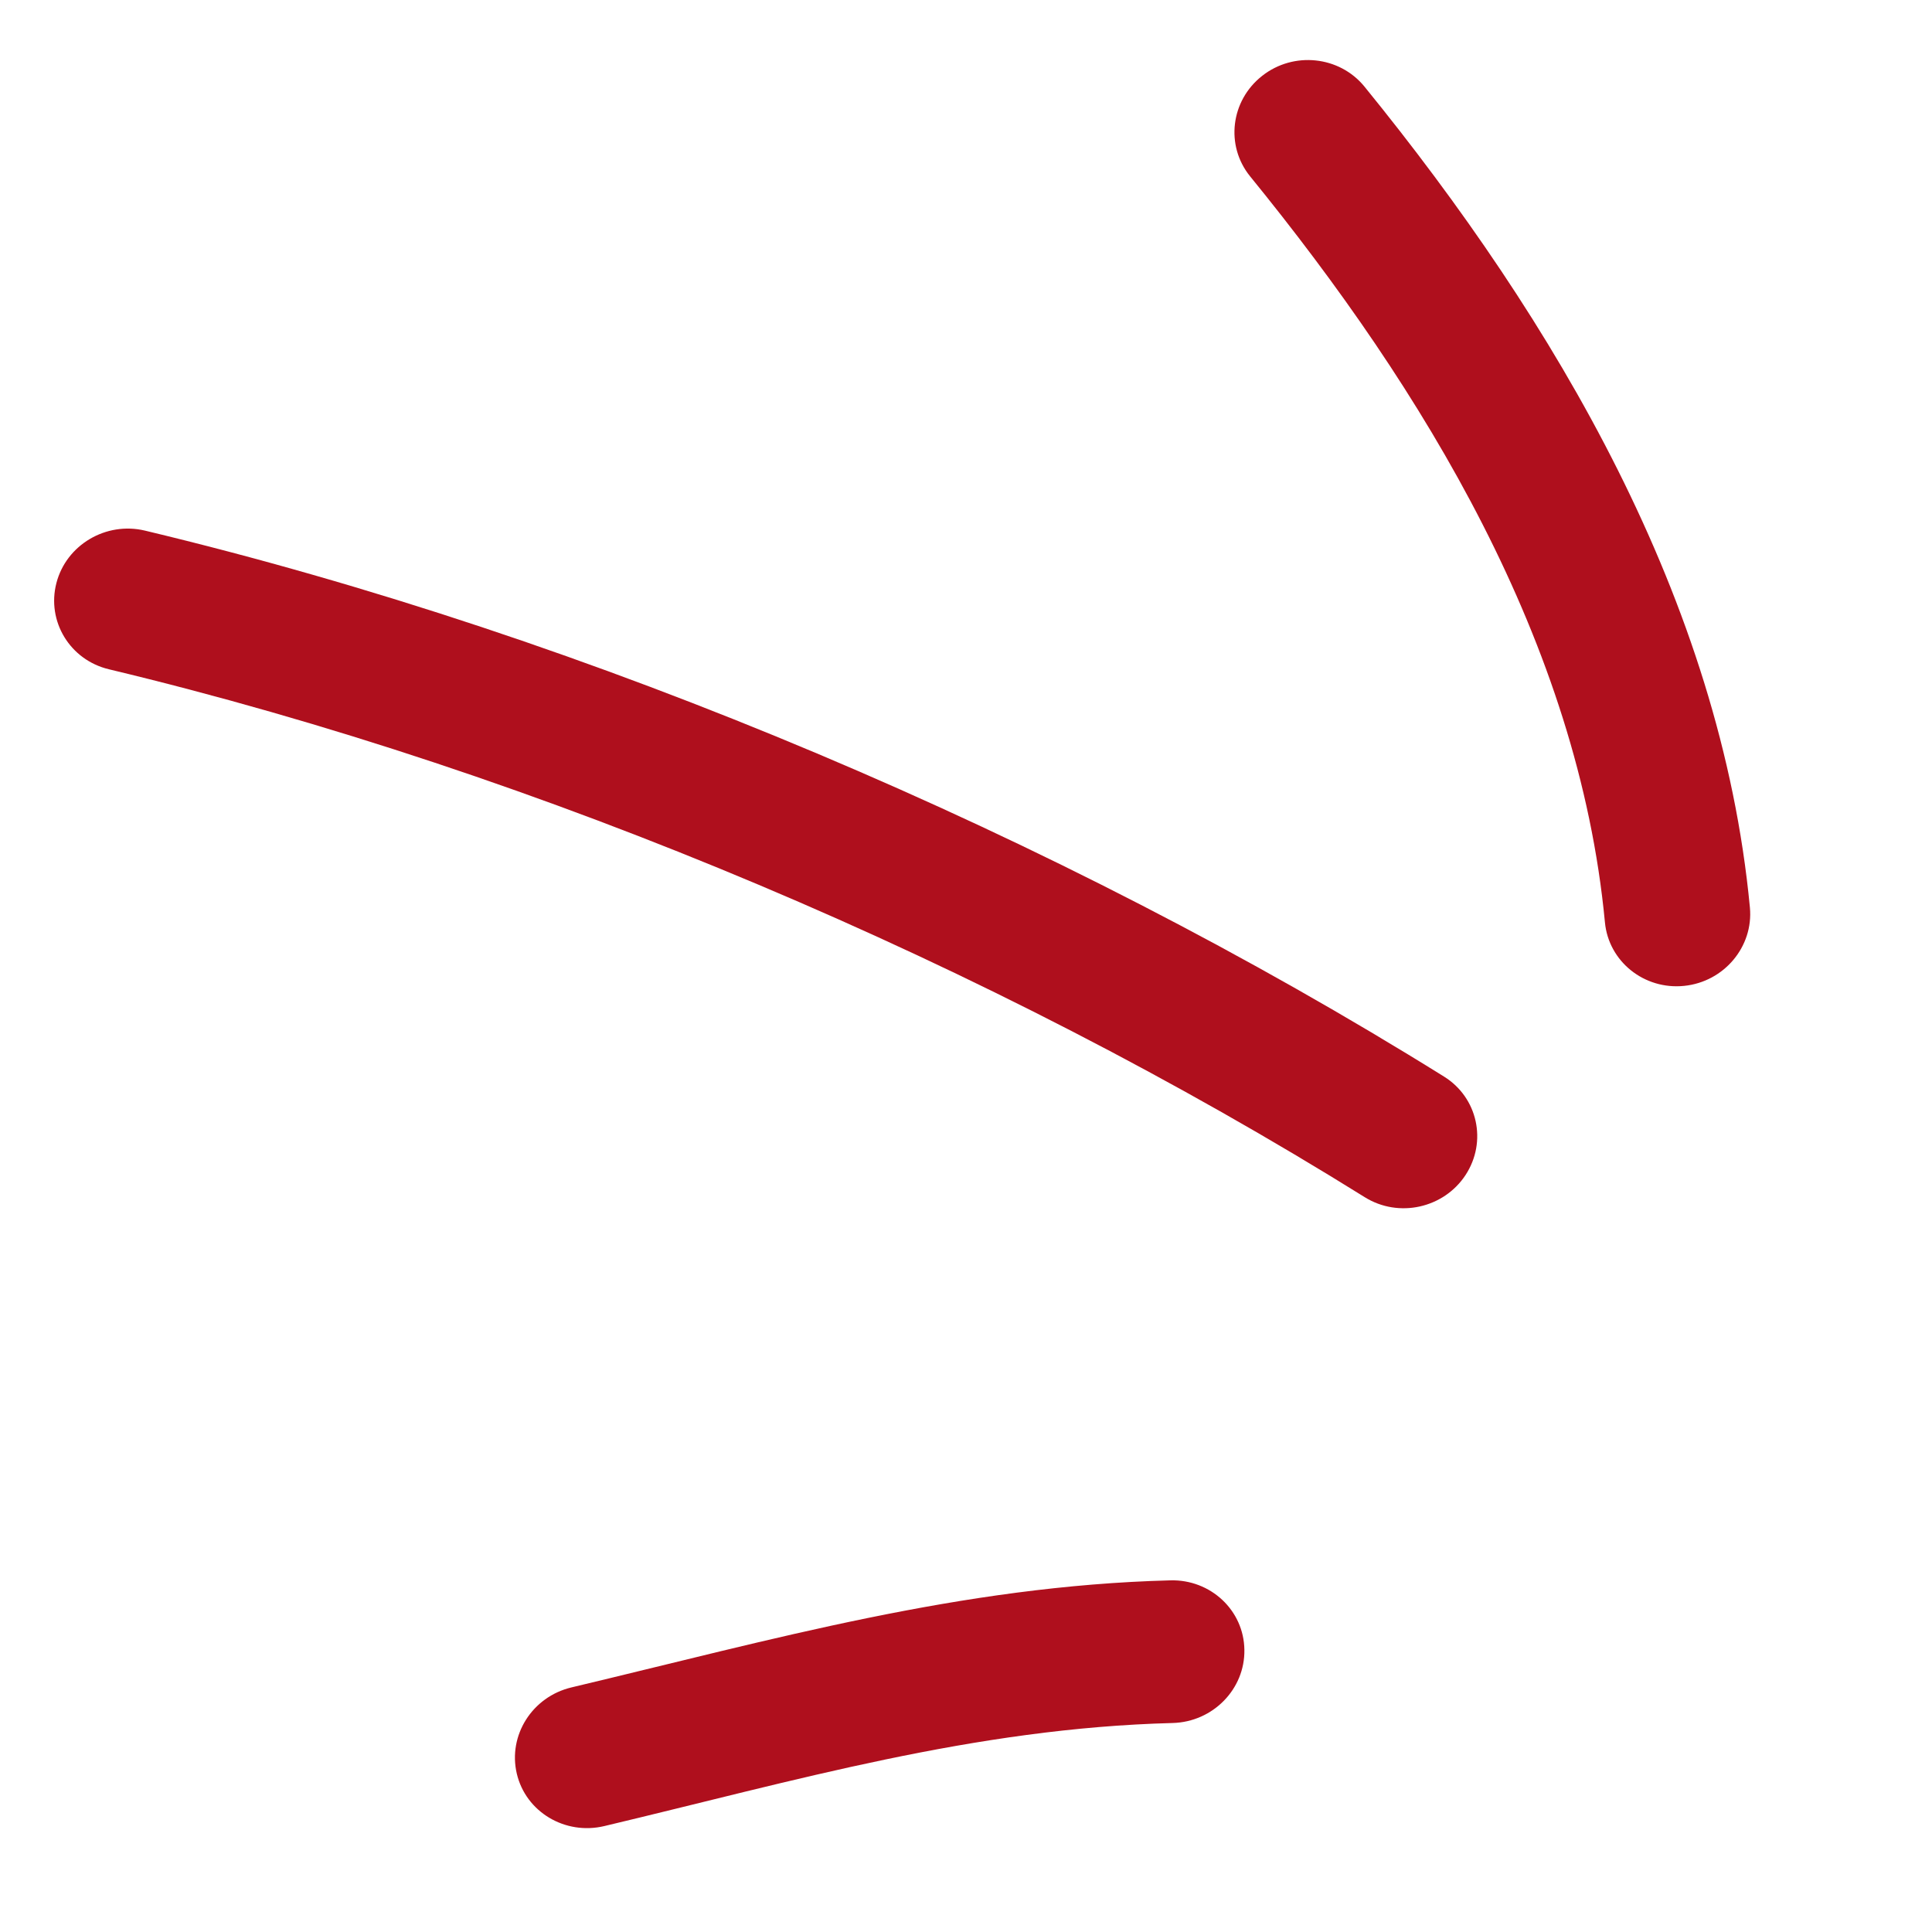 <?xml version="1.0" encoding="UTF-8"?>
<svg xmlns="http://www.w3.org/2000/svg" width="79" height="79" viewBox="0 0 79 79" fill="none">
  <path fill-rule="evenodd" clip-rule="evenodd" d="M47.859 64.621C39.298 64.843 31.586 67.045 23.366 68.999C21.761 69.381 20.764 70.96 21.132 72.525C21.5 74.091 23.105 75.05 24.71 74.669C32.505 72.816 39.819 70.666 47.951 70.454C49.595 70.411 50.912 69.068 50.883 67.459C50.862 65.849 49.504 64.578 47.859 64.621Z" fill="#AF0F1D"></path>
  <path fill-rule="evenodd" clip-rule="evenodd" d="M59.045 44.021C43.265 34.193 24.175 26.064 5.928 21.697C4.335 21.317 2.71 22.278 2.306 23.842C1.902 25.406 2.86 26.986 4.454 27.367C22.096 31.591 40.559 39.452 55.811 48.957C57.193 49.815 59.038 49.406 59.928 48.045C60.818 46.683 60.427 44.879 59.045 44.021Z" fill="#AF0F1D"></path>
  <path fill-rule="evenodd" clip-rule="evenodd" d="M71.554 37.108C70.365 24.571 63.597 13.134 55.789 3.536C54.765 2.286 52.892 2.092 51.61 3.102C50.318 4.116 50.1 5.954 51.115 7.208C58.23 15.947 64.542 26.297 65.626 37.715C65.778 39.317 67.232 40.48 68.864 40.313C70.496 40.148 71.705 38.71 71.554 37.108Z" fill="#AF0F1D"></path>
</svg>
